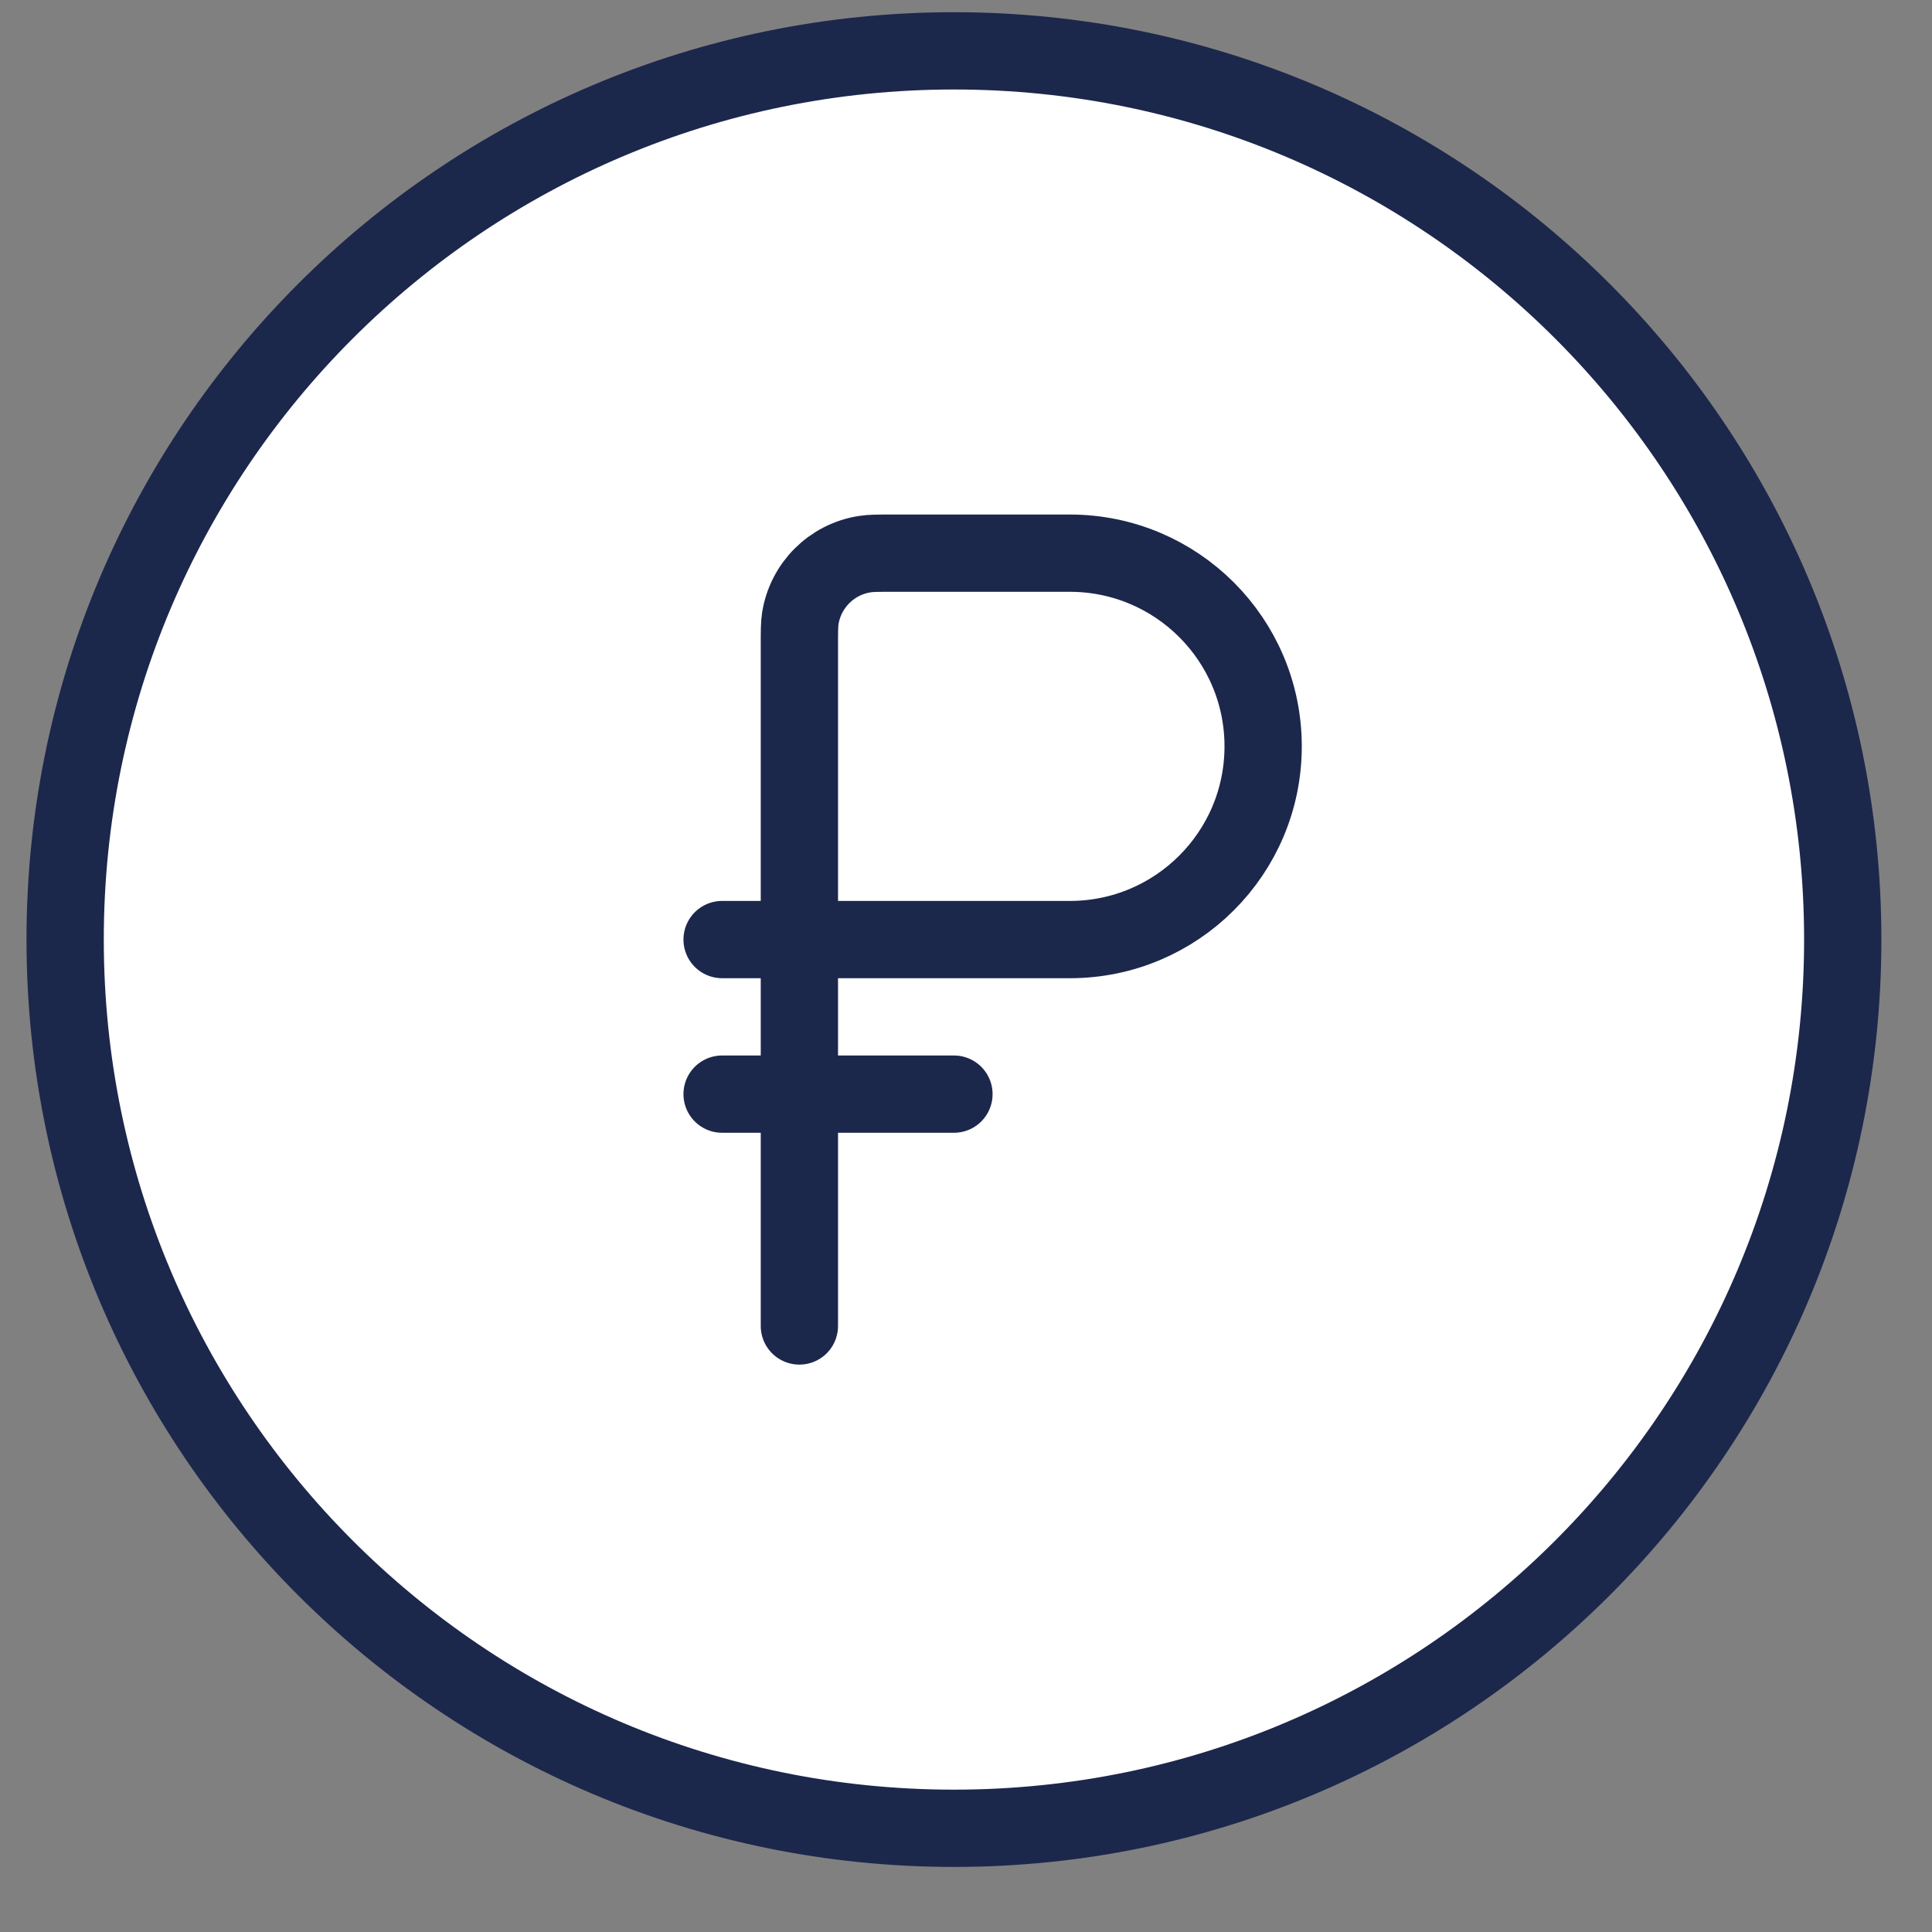 <svg width="25" height="25" viewBox="0 0 25 25" fill="none" xmlns="http://www.w3.org/2000/svg">
<rect x="0" y="0" width="25" height="25" fill="#808080" stroke="none"/>
<path d="M23.845 12.158C23.845 18.509 18.696 23.658 12.344 23.658C5.992 23.658 0.843 18.509 0.843 12.158C0.843 5.807 5.992 0.658 12.344 0.658C18.696 0.658 23.845 5.807 23.845 12.158Z" fill="white" stroke="#1C274C" stroke-width="1"/>
<path d="M9.344 14.158H12.344" stroke="#1C274C" stroke-width="1" stroke-linecap="round"/>
<path d="M10.344 12.158V8.358C10.344 8.172 10.344 8.079 10.356 8.002C10.424 7.574 10.76 7.238 11.188 7.171C11.265 7.158 11.358 7.158 11.544 7.158H13.844C15.225 7.158 16.345 8.277 16.345 9.658C16.345 11.039 15.225 12.158 13.844 12.158H10.344ZM10.344 12.158V17.158M10.344 12.158H9.344" stroke="#1C274C" stroke-width="1" stroke-linecap="round"/>
</svg>
